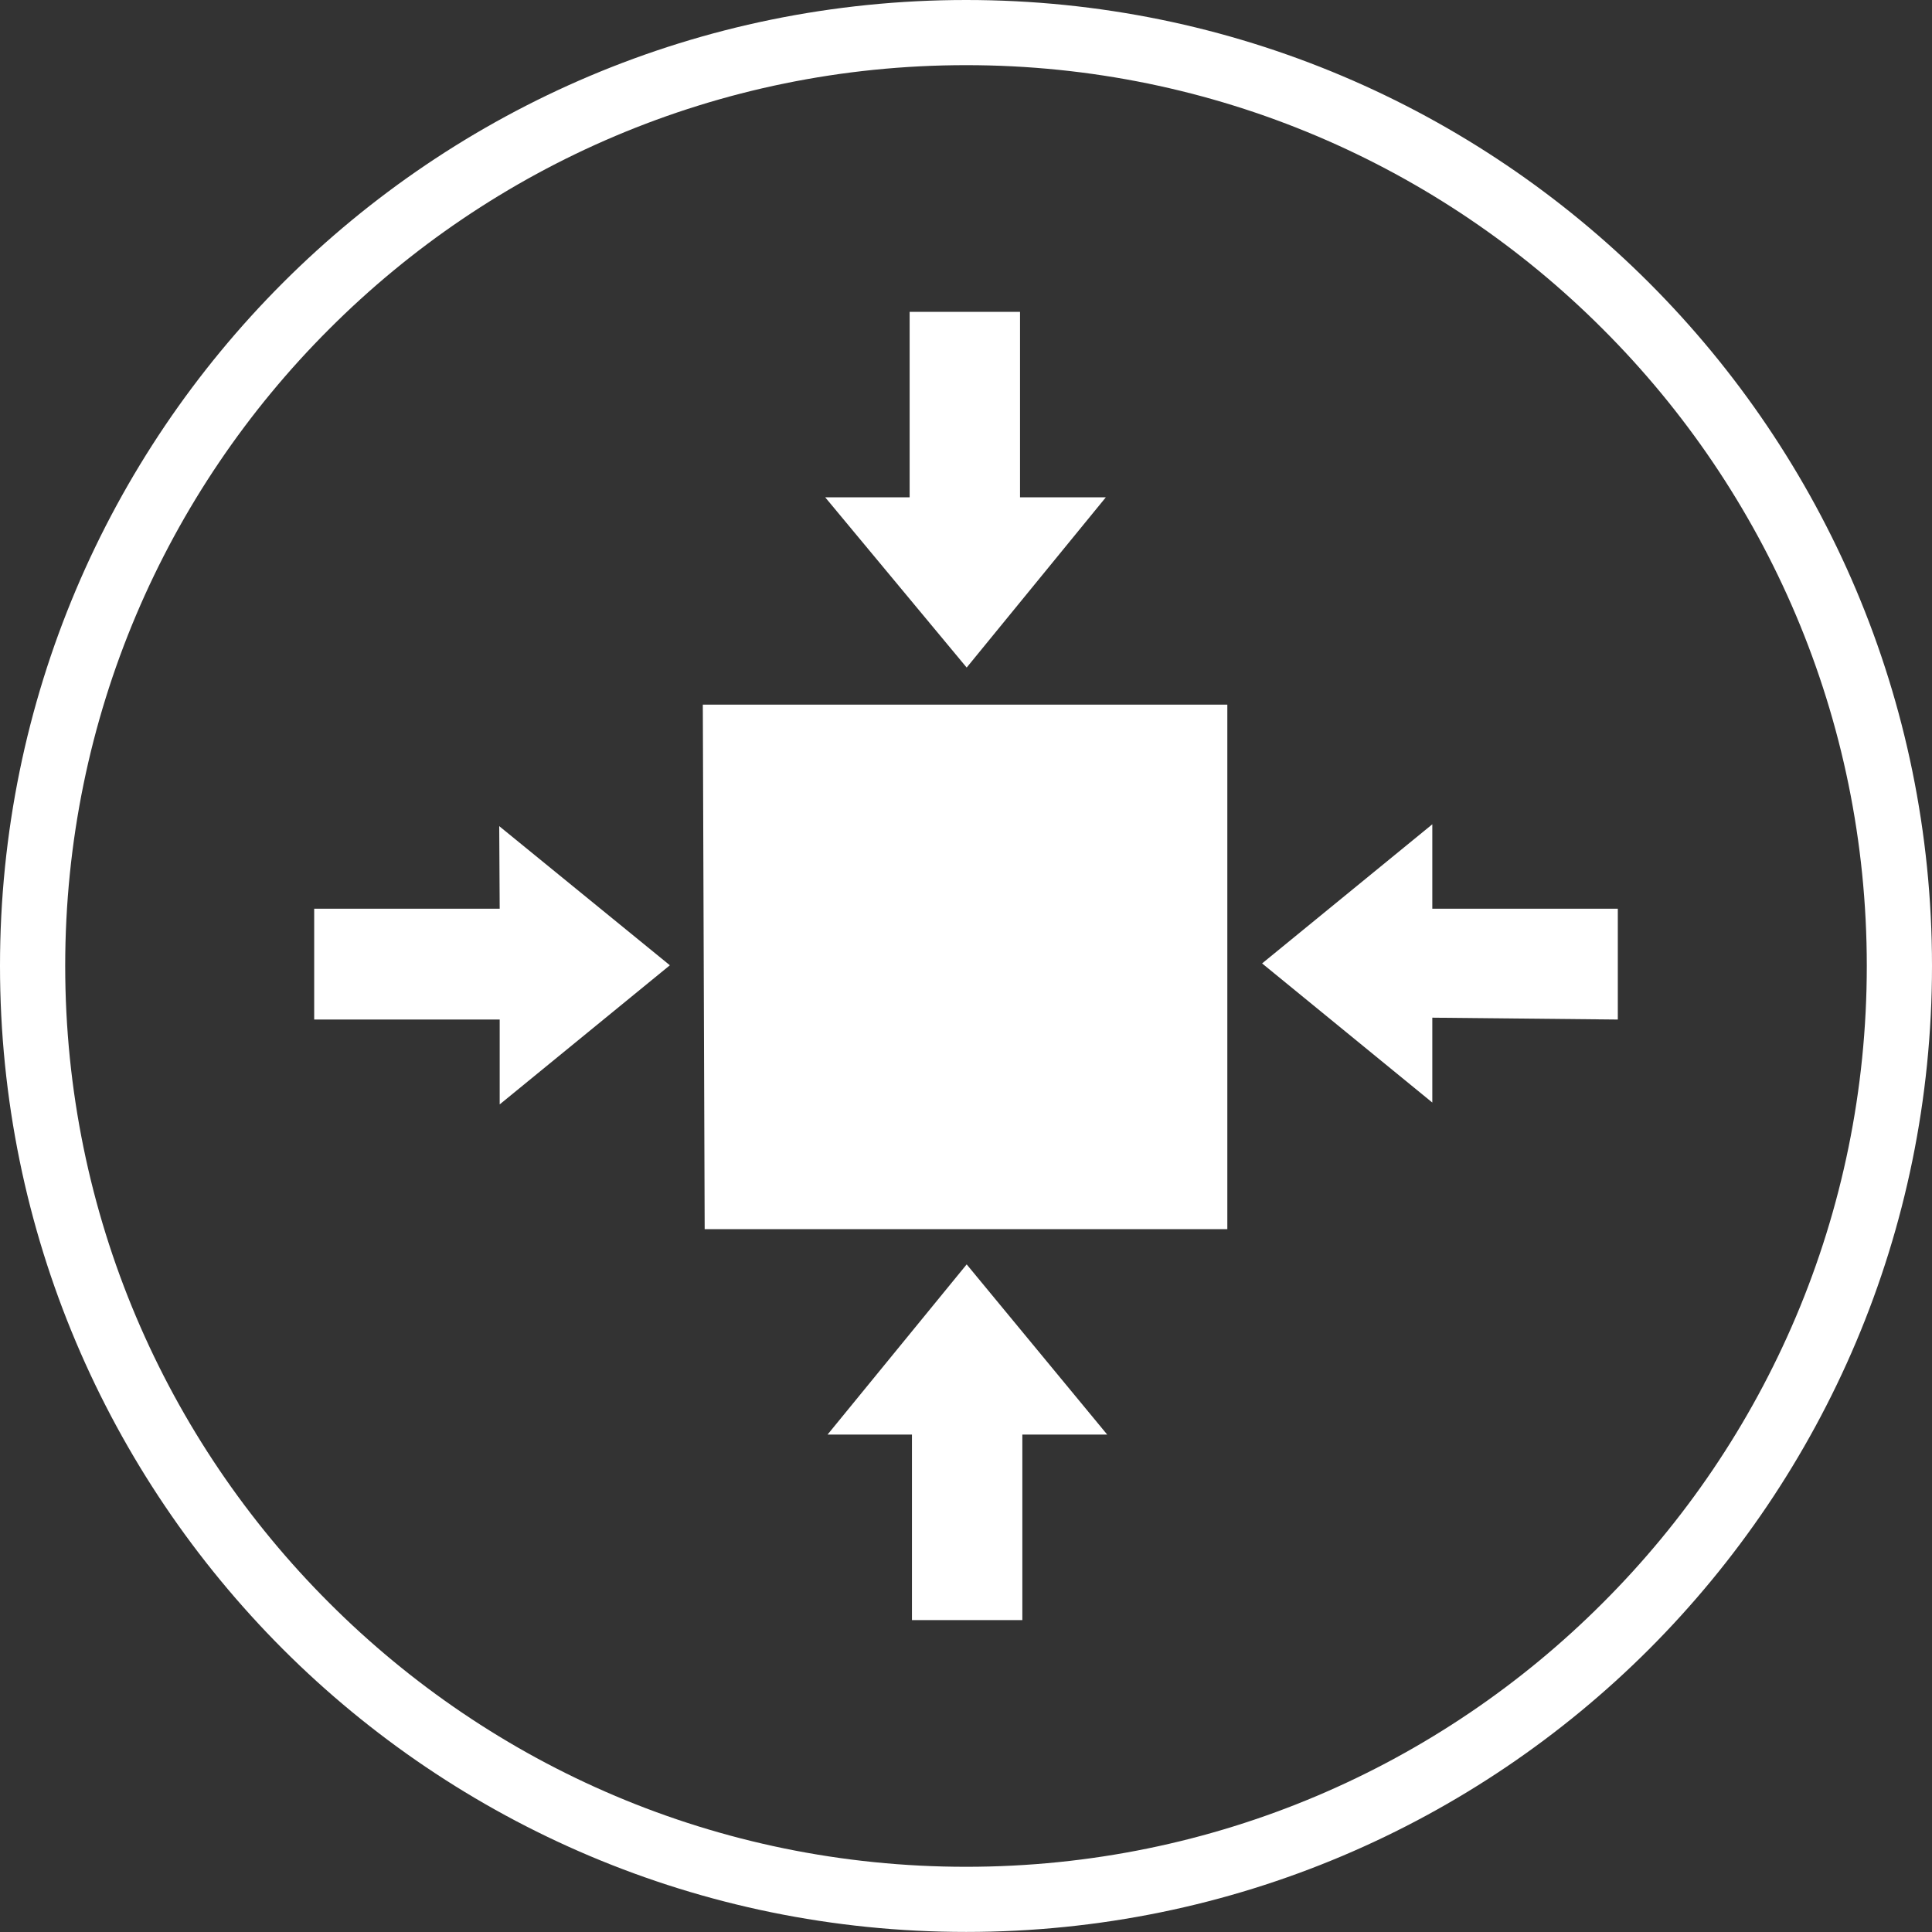 <svg width="80" height="80" viewBox="0 0 80 80" fill="none" xmlns="http://www.w3.org/2000/svg">
<rect x="0" y="0" width="80" height="80" fill="#333333" stroke="none"/>
<g clip-path="url(#clip0_66_60)">
<path d="M80 39.994C80 51.044 75.524 61.039 68.287 68.287C61.051 75.522 51.044 79.997 40.006 79.997C28.956 79.997 18.948 75.522 11.713 68.287C4.476 61.039 0 51.044 0 39.994C0 28.953 4.476 18.948 11.713 11.711C18.948 4.476 28.956 4.04289e-06 40.006 4.04289e-06C51.044 4.04289e-06 61.051 4.476 68.287 11.711C75.524 18.948 80 28.953 80 39.994ZM66.37 66.37C73.125 59.626 77.3 50.302 77.3 39.994C77.3 29.696 73.125 20.372 66.37 13.627C59.626 6.873 50.302 2.698 40.006 2.698C29.698 2.698 20.375 6.873 13.63 13.627C6.875 20.372 2.7 29.696 2.7 39.994C2.7 50.302 6.875 59.626 13.63 66.37C20.375 73.125 29.698 77.3 40.006 77.3C50.302 77.3 59.626 73.125 66.37 66.37Z" fill="white"/>
<path d="M66.99 42.217V37.627H59.309V34.132L52.261 39.893L59.309 45.654V42.14L66.99 42.217ZM20.691 37.627H13.01V42.217H20.691V45.731L27.738 39.97L20.672 34.209L20.691 37.627ZM40.028 27.642L45.789 20.594H42.237V12.913H37.666V20.594H34.171L40.028 27.642ZM40.028 52.356L34.267 59.403H37.762V67.085H42.333V59.403H45.847L40.028 52.356ZM29.179 50.896H50.821V29.178H29.102L29.179 50.896Z" fill="white"/>
</g>
<defs>
<clipPath id="clip0_66_60">
<rect width="80" height="79.997" fill="white"/>
</clipPath>
</defs>
</svg>
